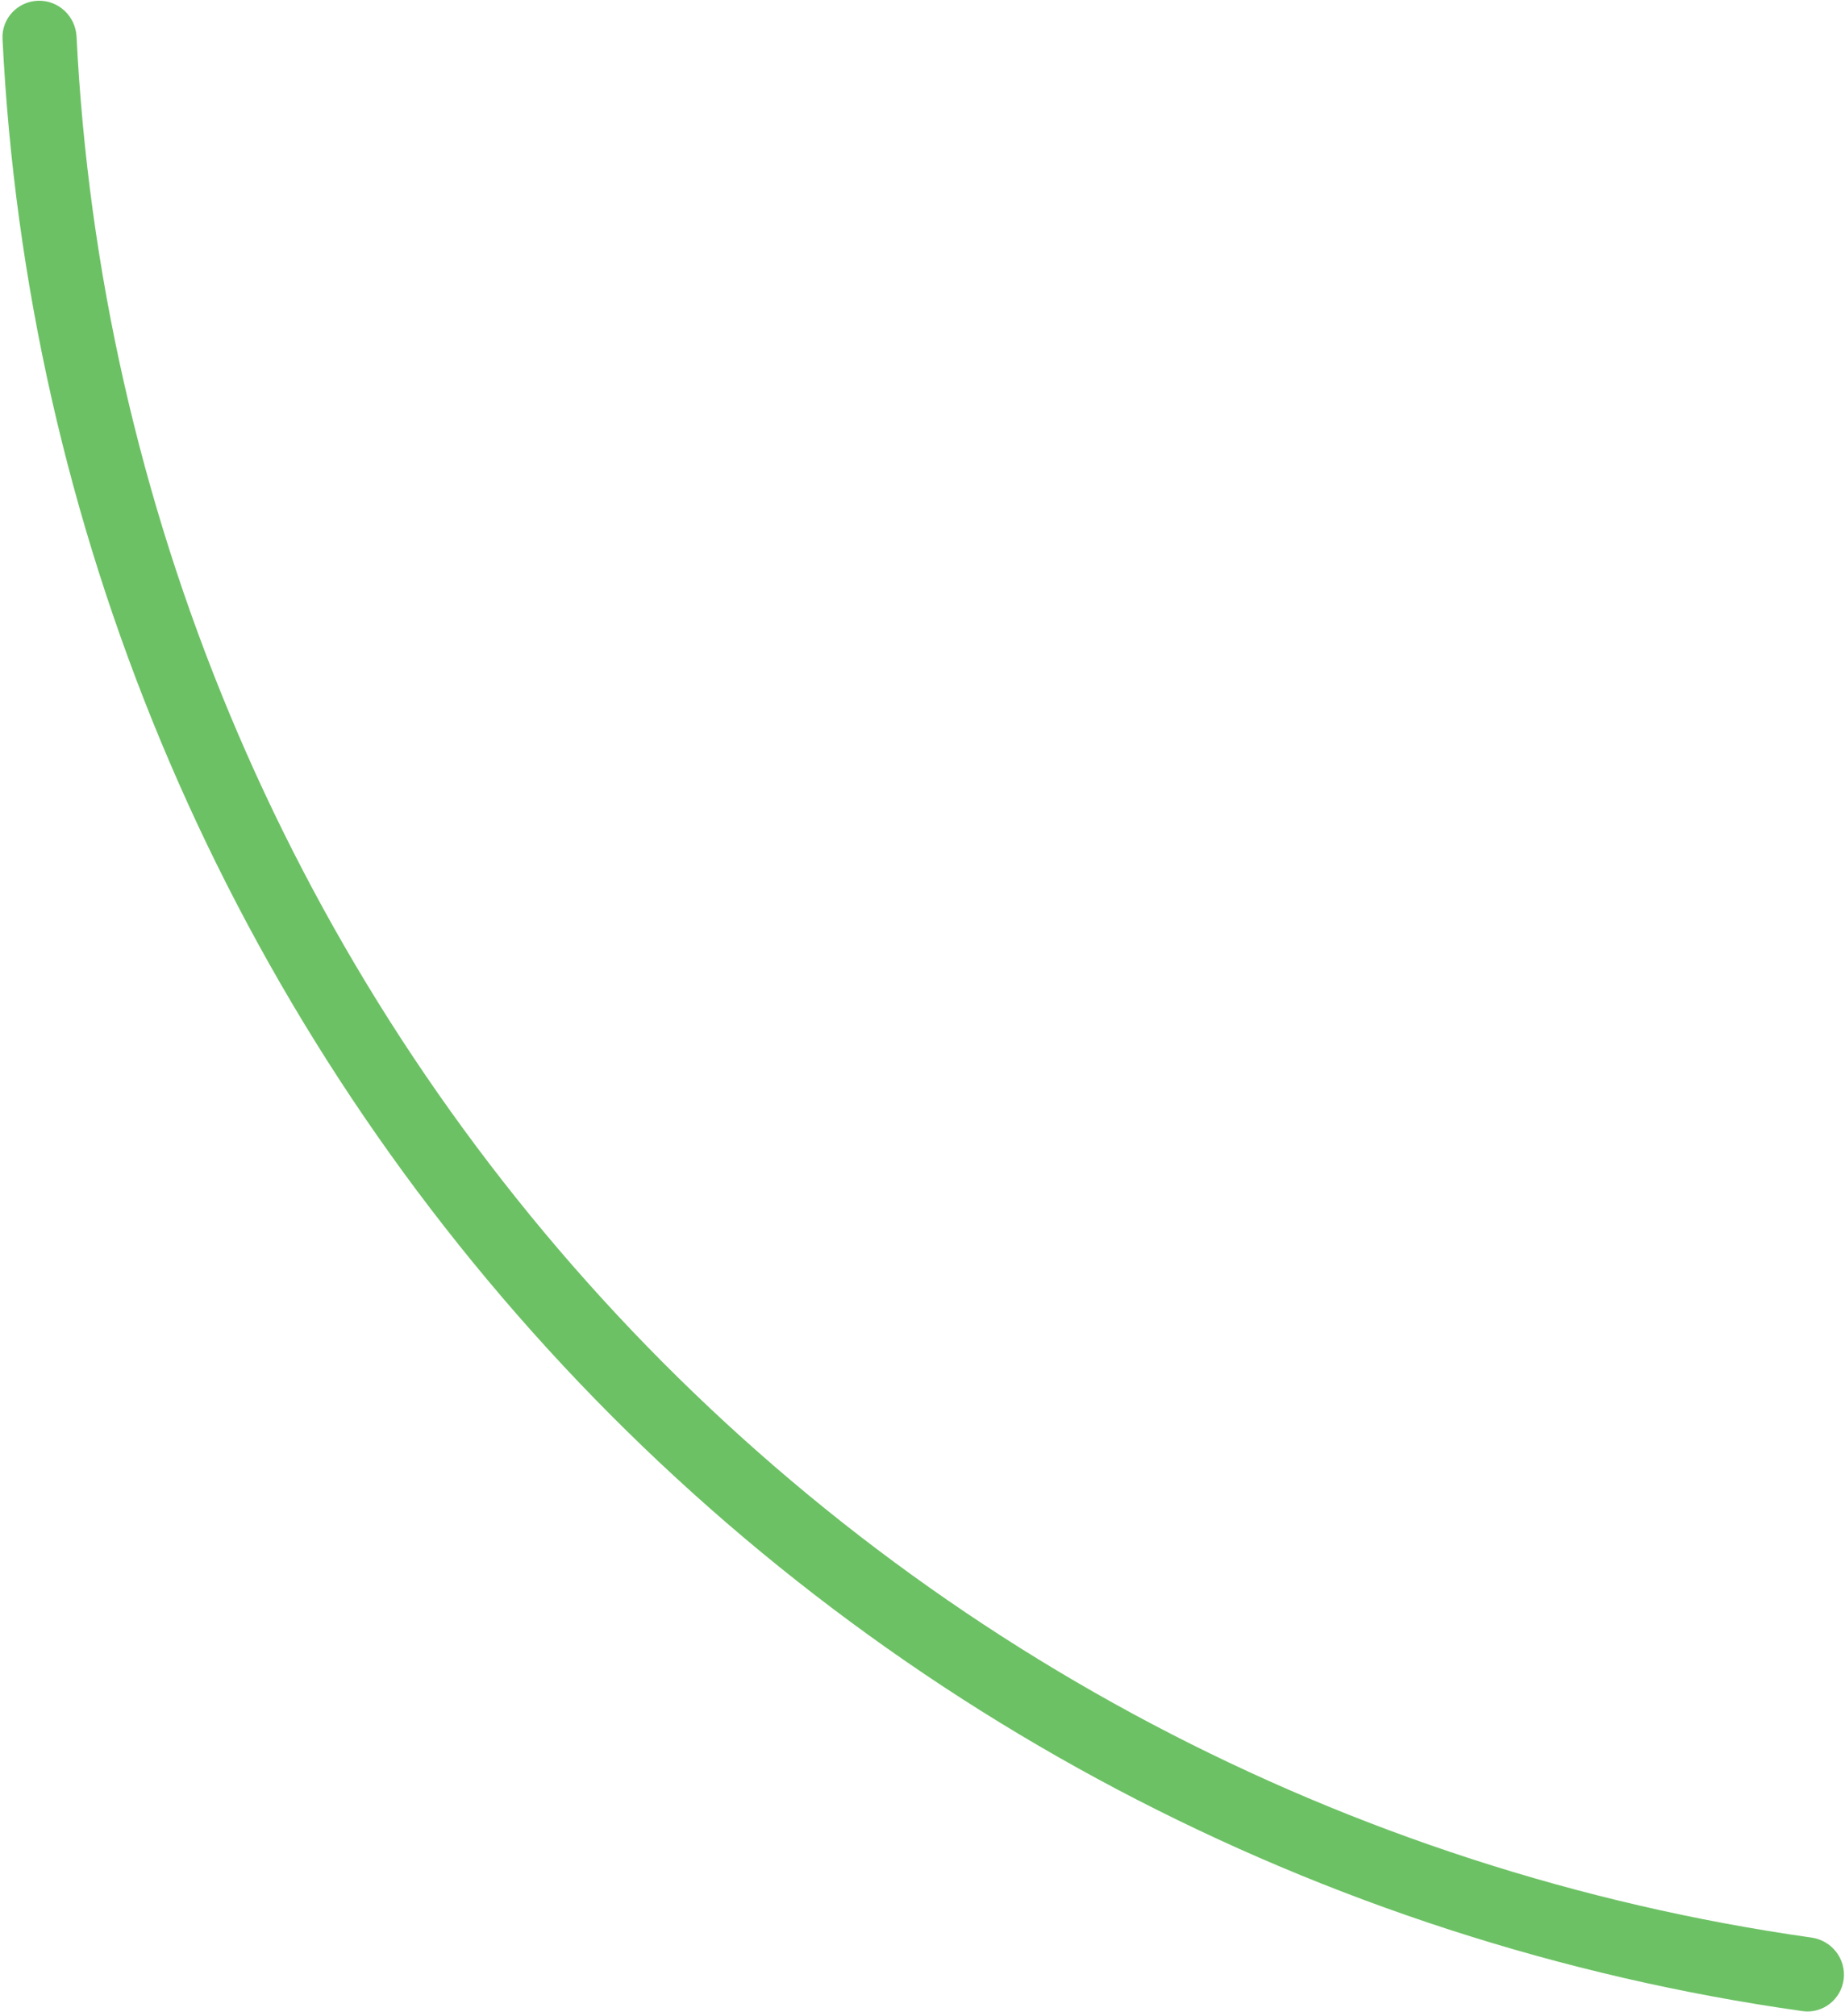 <svg xmlns="http://www.w3.org/2000/svg" width="347" height="379" viewBox="0 0 347 379" fill="none"><path d="M7.154 0.142C3.31 0.263 0.285 3.479 0.474 7.32C4.963 98.779 41.181 185.905 103.016 253.64C164.851 321.374 248.325 365.36 338.998 378.142C342.806 378.679 346.284 375.959 346.753 372.142C347.223 368.325 344.507 364.857 340.699 364.318C253.325 351.943 172.895 309.53 113.301 244.25C53.707 178.971 18.779 95.02 14.396 6.883C14.205 3.042 10.997 0.022 7.154 0.142Z" fill="#6CC164"></path></svg>